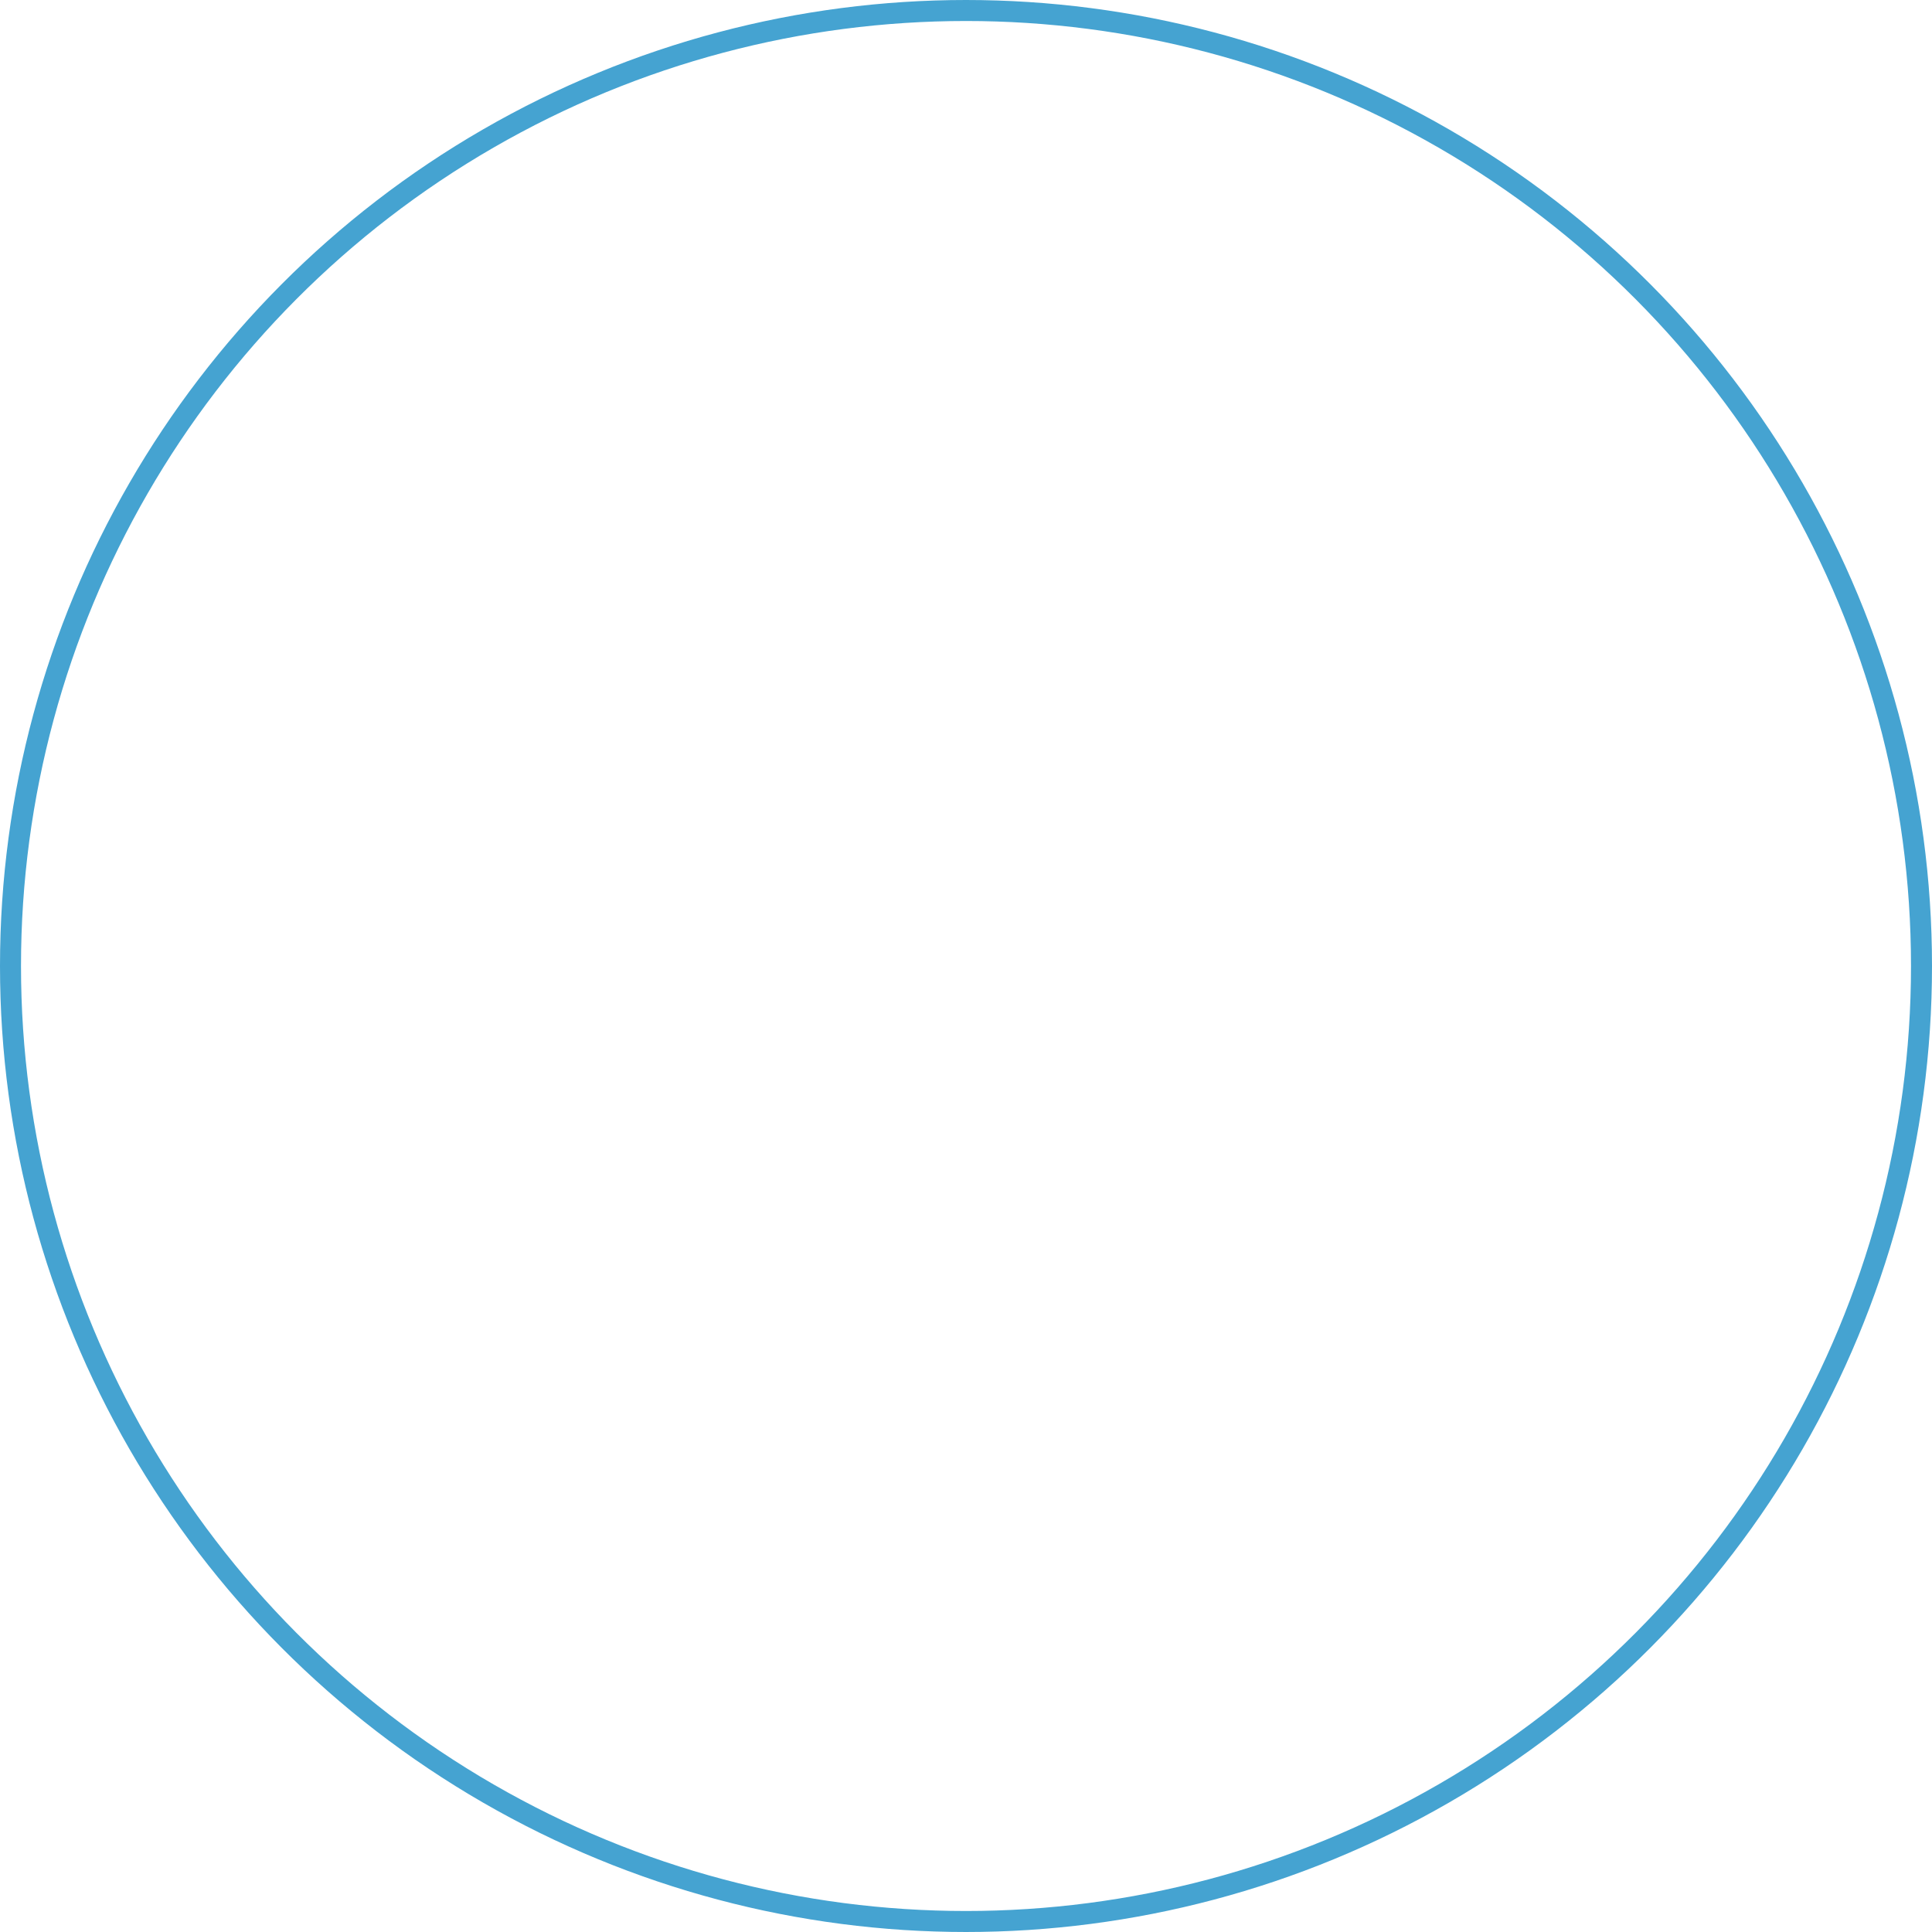 <!-- Generator: Adobe Illustrator 19.1.0, SVG Export Plug-In  -->
<svg version="1.1"
	 xmlns="http://www.w3.org/2000/svg" xmlns:xlink="http://www.w3.org/1999/xlink" xmlns:a="http://ns.adobe.com/AdobeSVGViewerExtensions/3.0/"
	 x="0px" y="0px" width="92.008px" height="92.008px" viewBox="0 0 92.008 92.008"
	 style="overflow:scroll;enable-background:new 0 0 92.008 92.008;" xml:space="preserve">
<style type="text/css">
	.st0{fill:none;stroke:#45A3D1;stroke-miterlimit:10;}
</style>
<defs>
</defs>
<circle class="st0" cx="46.004" cy="46.004" r="45.504"/>
</svg>
